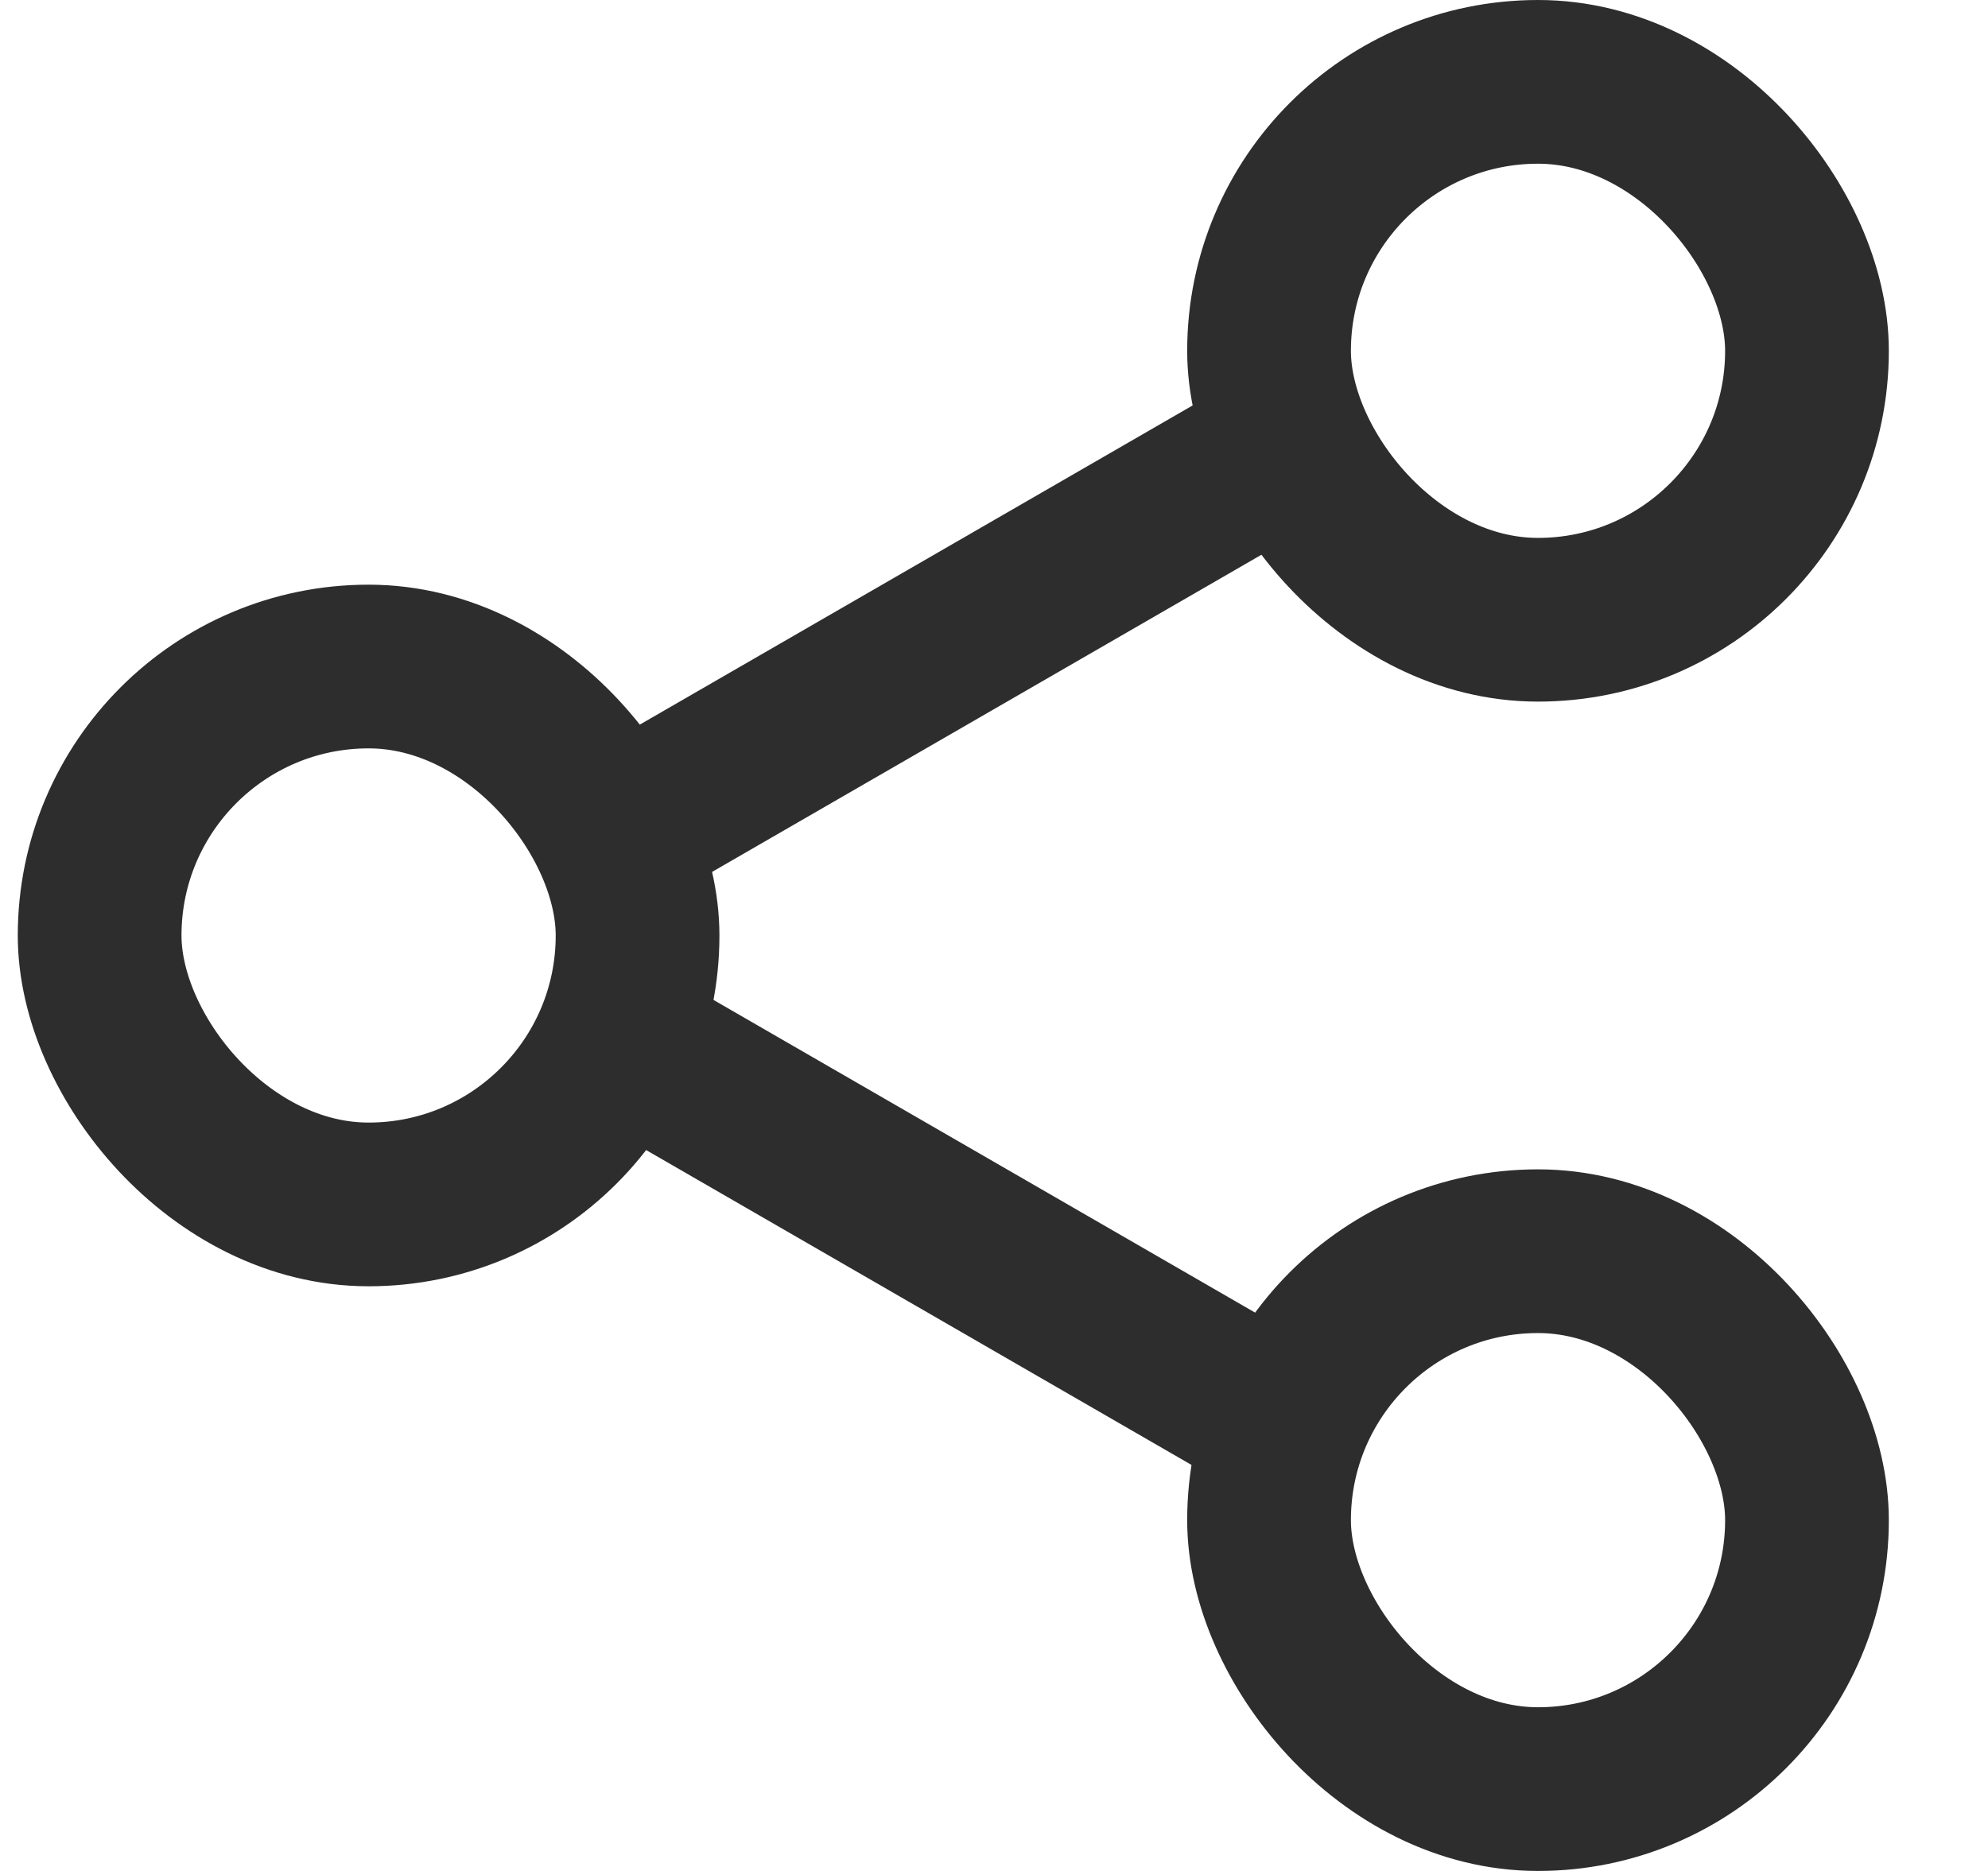 <svg width="17" height="16" viewBox="0 0 17 16" fill="none" xmlns="http://www.w3.org/2000/svg">
<g id="live area">
<path id="Line 4" d="M5.555 9.044L10.751 12.044" stroke="#2D2D2D" stroke-width="1.4" stroke-linecap="round"/>
<path id="Line 5" d="M10.752 3.956L5.556 6.956" stroke="#2D2D2D" stroke-width="1.4" stroke-linecap="round"/>
<rect id="Rectangle 2410" x="0.852" y="5.7" width="4.6" height="4.6" rx="2.3" stroke="#2D2D2D" stroke-width="1.4"/>
<rect id="Rectangle 2411" x="10.852" y="0.7" width="4.6" height="4.6" rx="2.3" stroke="#2D2D2D" stroke-width="1.4"/>
<rect id="Rectangle 2412" x="10.852" y="10.7" width="4.6" height="4.6" rx="2.3" stroke="#2D2D2D" stroke-width="1.4"/>
</g>
</svg>
